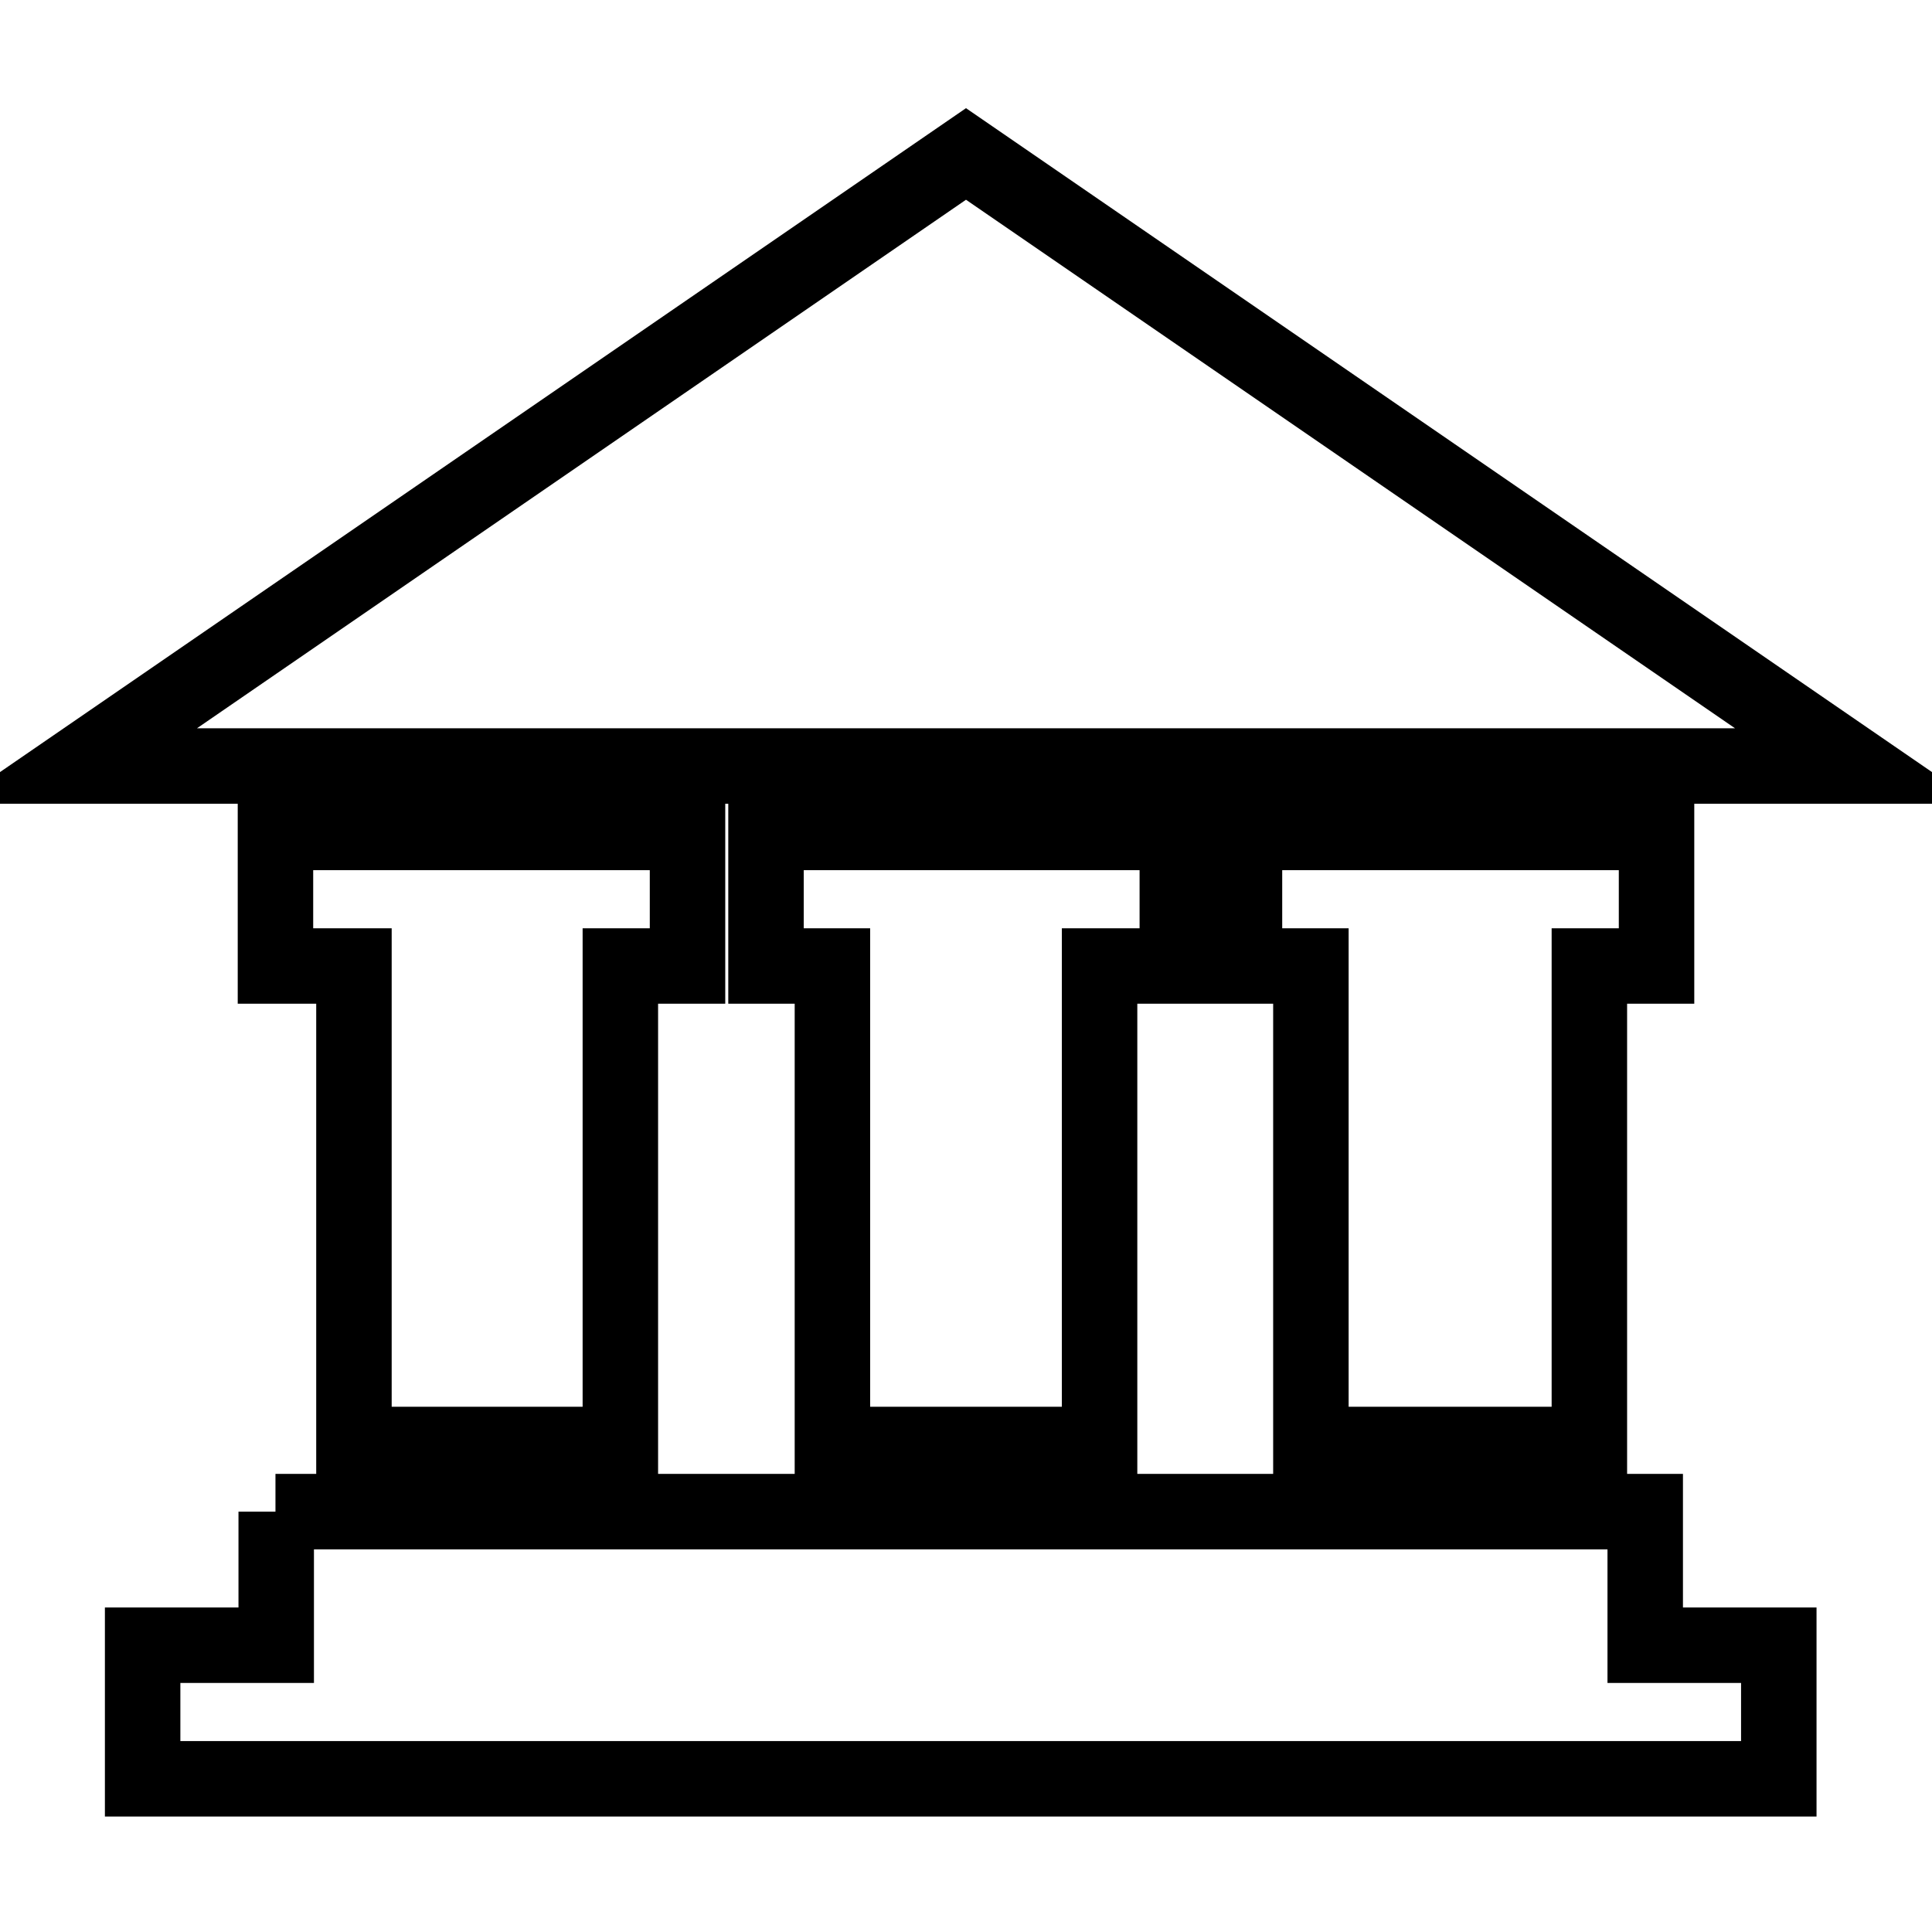 <?xml version="1.0" encoding="utf-8"?>
<!-- Svg Vector Icons : http://www.onlinewebfonts.com/icon -->
<!DOCTYPE svg PUBLIC "-//W3C//DTD SVG 1.1//EN" "http://www.w3.org/Graphics/SVG/1.1/DTD/svg11.dtd">
<svg version="1.1" xmlns="http://www.w3.org/2000/svg" xmlns:xlink="http://www.w3.org/1999/xlink" x="0px" y="0px" viewBox="0 0 256 256" enable-background="new 0 0 256 256" xml:space="preserve">
<g> <path stroke-width="10" fill-opacity="0" stroke="#000000"  d="M10,101.5l118-81.1l118,81.1H10z M46.9,191.4V128H36.5v-17.7h54.6V128h-8.9v63.4H46.9z M110.3,191.4V128 h-8.8v-17.7H156V128h-10.3v63.4H110.3z M173.7,191.4V128h-8.8v-17.7h54.6V128h-8.9v63.4H173.7L173.7,191.4z M36.5,200.3H218V218 h17.7v17.7H18.9V218h17.7V200.3z"/></g>
</svg>